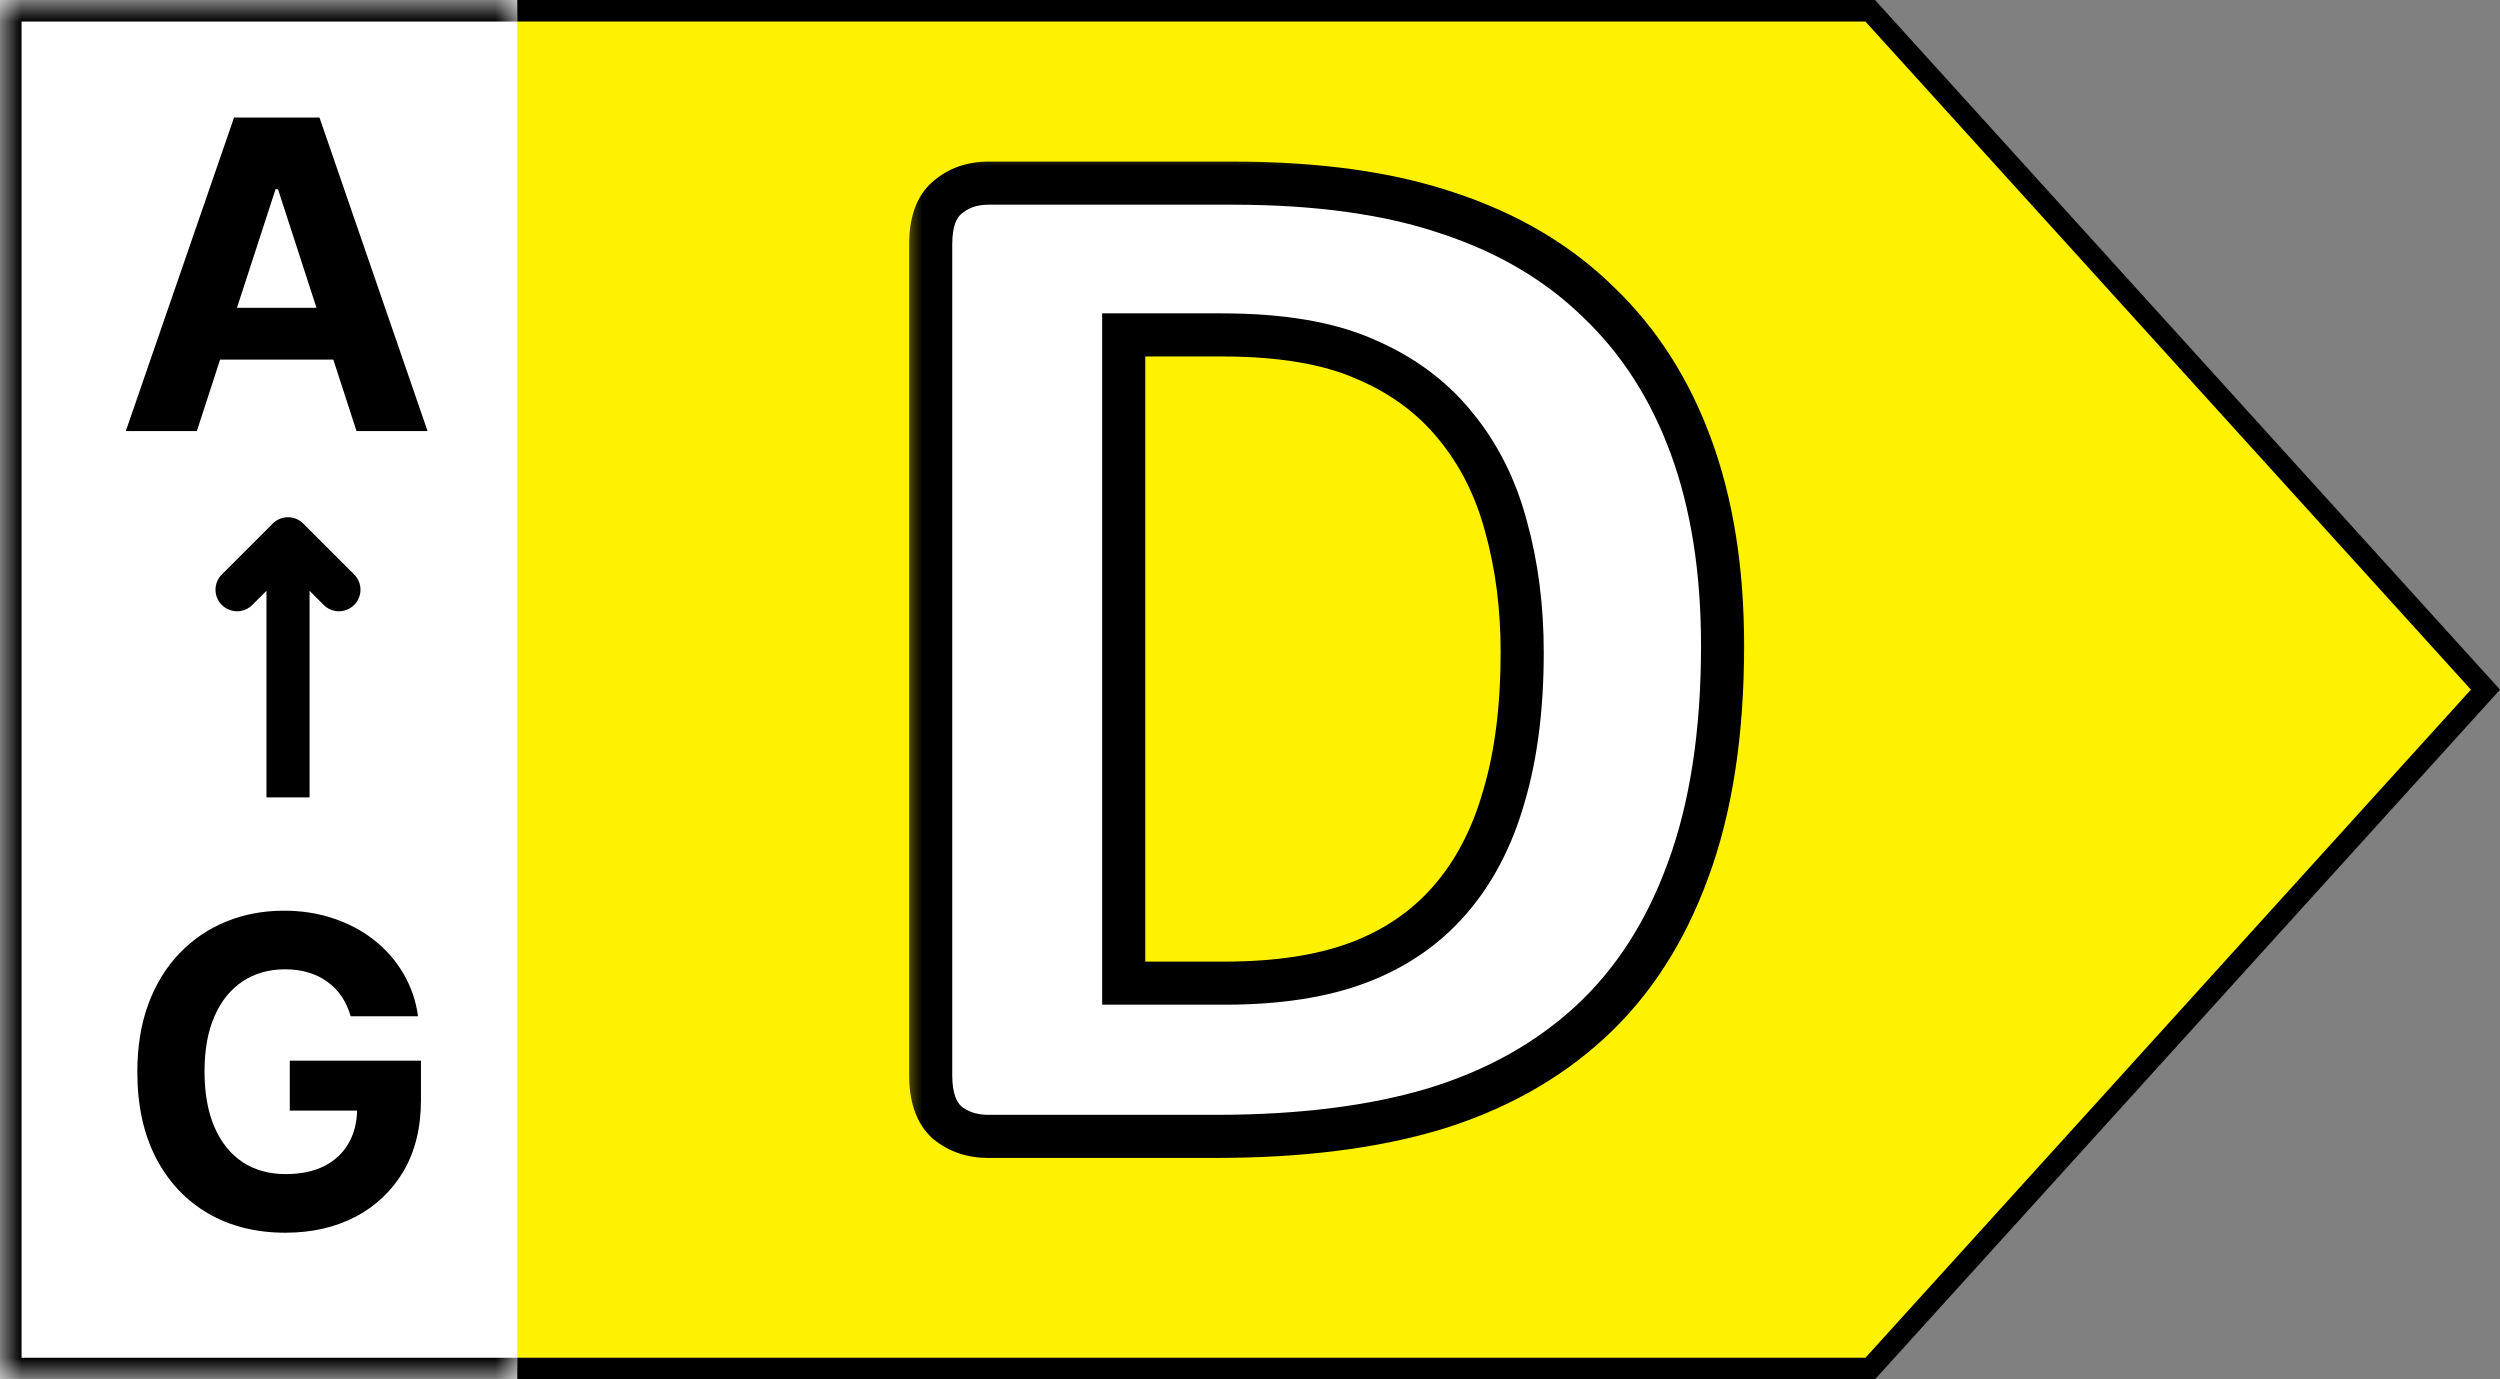 <svg width="58" height="32" viewBox="0 0 58 32" fill="none" xmlns="http://www.w3.org/2000/svg">
<rect x="0" y="0" width="58" height="32" fill="#808080" stroke="none"/>
<path d="M0.25 31.75L0.25 0.25L43.389 0.25L57.663 16L43.389 31.75L0.25 31.75Z" fill="#FFF200" stroke="black" stroke-width="0.5"/>
<mask id="path-2-inside-1_34_1254" fill="white">
<path d="M0 0H12V32H0V0Z"/>
</mask>
<path d="M0 0H12V32H0V0Z" fill="white"/>
<path d="M0 0V-0.5H-0.5V0H0ZM0 32H-0.5V32.5H0V32ZM0 0V0.5H12V0V-0.5H0V0ZM12 32V31.5H0V32V32.5H12V32ZM0 32H0.5V0H0H-0.5V32H0Z" fill="black" mask="url(#path-2-inside-1_34_1254)"/>
<path d="M6.328 12.146C6.523 11.951 6.84 11.951 7.035 12.146L8.217 13.328C8.412 13.523 8.412 13.84 8.217 14.035C8.021 14.23 7.705 14.23 7.51 14.035L7.182 13.707V18.5H6.182V13.707L5.853 14.035C5.658 14.23 5.342 14.23 5.146 14.035C4.951 13.84 4.951 13.523 5.146 13.328L6.328 12.146Z" fill="black"/>
<path d="M4.567 10H2.919L5.43 2.727H7.412L9.919 10H8.271L6.449 4.389H6.393L4.567 10ZM4.464 7.141H8.356V8.342H4.464V7.141Z" fill="black"/>
<path d="M8.136 23.578C8.086 23.405 8.017 23.253 7.927 23.12C7.837 22.985 7.727 22.872 7.596 22.779C7.468 22.684 7.322 22.612 7.156 22.562C6.993 22.513 6.812 22.488 6.613 22.488C6.241 22.488 5.914 22.58 5.633 22.765C5.353 22.95 5.135 23.218 4.979 23.571C4.823 23.921 4.745 24.35 4.745 24.857C4.745 25.363 4.822 25.794 4.976 26.149C5.129 26.504 5.347 26.775 5.629 26.962C5.911 27.147 6.243 27.239 6.627 27.239C6.975 27.239 7.272 27.178 7.518 27.055C7.767 26.929 7.956 26.753 8.086 26.526C8.219 26.298 8.285 26.03 8.285 25.72L8.598 25.766H6.723V24.608H9.766V25.524C9.766 26.163 9.631 26.713 9.361 27.172C9.091 27.629 8.72 27.982 8.246 28.23C7.773 28.476 7.231 28.599 6.62 28.599C5.938 28.599 5.339 28.449 4.823 28.148C4.307 27.845 3.904 27.416 3.616 26.859C3.329 26.301 3.186 25.638 3.186 24.871C3.186 24.281 3.271 23.756 3.442 23.294C3.614 22.83 3.856 22.437 4.166 22.115C4.476 21.793 4.837 21.548 5.249 21.38C5.661 21.212 6.107 21.128 6.588 21.128C7 21.128 7.383 21.188 7.738 21.309C8.094 21.427 8.408 21.595 8.683 21.813C8.96 22.031 9.186 22.29 9.361 22.591C9.536 22.889 9.649 23.218 9.699 23.578H8.136Z" fill="black"/>
<mask id="path-6-outside-2_34_1254" maskUnits="userSpaceOnUse" x="20.898" y="3.364" width="20" height="24" fill="black">
<rect fill="white" x="20.898" y="3.364" width="20" height="24"/>
<path d="M39.964 14.982C39.964 17.01 39.696 18.747 39.161 20.194C38.636 21.63 37.879 22.803 36.888 23.715C35.896 24.626 34.689 25.298 33.265 25.731C31.852 26.153 30.166 26.364 28.206 26.364H22.925C22.549 26.364 22.23 26.255 21.968 26.039C21.718 25.811 21.592 25.447 21.592 24.945V5.668C21.592 5.167 21.718 4.808 21.968 4.591C22.23 4.363 22.549 4.249 22.925 4.249H28.599C30.57 4.249 32.239 4.483 33.606 4.95C34.985 5.406 36.141 6.089 37.076 7.001C38.021 7.901 38.739 9.017 39.229 10.351C39.719 11.684 39.964 13.227 39.964 14.982ZM35.315 15.136C35.315 14.087 35.19 13.113 34.939 12.213C34.7 11.313 34.307 10.533 33.76 9.872C33.225 9.211 32.53 8.698 31.675 8.334C30.832 7.958 29.721 7.77 28.343 7.77H26.07V22.809H28.411C29.642 22.809 30.678 22.649 31.521 22.33C32.364 22.011 33.065 21.533 33.623 20.895C34.193 20.245 34.615 19.442 34.888 18.485C35.173 17.528 35.315 16.412 35.315 15.136Z"/>
</mask>
<path d="M39.964 14.982C39.964 17.01 39.696 18.747 39.161 20.194C38.636 21.63 37.879 22.803 36.888 23.715C35.896 24.626 34.689 25.298 33.265 25.731C31.852 26.153 30.166 26.364 28.206 26.364H22.925C22.549 26.364 22.23 26.255 21.968 26.039C21.718 25.811 21.592 25.447 21.592 24.945V5.668C21.592 5.167 21.718 4.808 21.968 4.591C22.23 4.363 22.549 4.249 22.925 4.249H28.599C30.57 4.249 32.239 4.483 33.606 4.95C34.985 5.406 36.141 6.089 37.076 7.001C38.021 7.901 38.739 9.017 39.229 10.351C39.719 11.684 39.964 13.227 39.964 14.982ZM35.315 15.136C35.315 14.087 35.19 13.113 34.939 12.213C34.7 11.313 34.307 10.533 33.76 9.872C33.225 9.211 32.53 8.698 31.675 8.334C30.832 7.958 29.721 7.77 28.343 7.77H26.07V22.809H28.411C29.642 22.809 30.678 22.649 31.521 22.33C32.364 22.011 33.065 21.533 33.623 20.895C34.193 20.245 34.615 19.442 34.888 18.485C35.173 17.528 35.315 16.412 35.315 15.136Z" fill="white"/>
<path d="M39.161 20.194L38.692 20.021L38.691 20.023L39.161 20.194ZM33.265 25.731L33.408 26.21L33.41 26.21L33.265 25.731ZM21.968 26.039L21.632 26.409L21.641 26.417L21.65 26.424L21.968 26.039ZM21.968 4.591L22.295 4.97L22.296 4.968L21.968 4.591ZM33.606 4.95L33.445 5.423L33.45 5.425L33.606 4.95ZM37.076 7.001L36.727 7.359L36.731 7.363L37.076 7.001ZM34.939 12.213L34.456 12.342L34.458 12.347L34.939 12.213ZM33.76 9.872L33.372 10.187L33.375 10.191L33.76 9.872ZM31.675 8.334L31.472 8.791L31.479 8.794L31.675 8.334ZM26.07 7.77V7.27H25.57V7.77H26.07ZM26.07 22.809H25.57V23.309H26.07V22.809ZM31.521 22.33L31.345 21.863L31.521 22.33ZM33.623 20.895L33.248 20.565L33.247 20.566L33.623 20.895ZM34.888 18.485L34.409 18.343L34.407 18.348L34.888 18.485ZM39.964 14.982H39.464C39.464 16.968 39.201 18.644 38.692 20.021L39.161 20.194L39.63 20.368C40.191 18.851 40.464 17.051 40.464 14.982H39.964ZM39.161 20.194L38.691 20.023C38.191 21.393 37.474 22.496 36.549 23.347L36.888 23.715L37.226 24.083C38.284 23.11 39.083 21.866 39.63 20.366L39.161 20.194ZM36.888 23.715L36.549 23.347C35.619 24.202 34.479 24.84 33.119 25.253L33.265 25.731L33.41 26.21C34.898 25.757 36.174 25.05 37.226 24.083L36.888 23.715ZM33.265 25.731L33.122 25.252C31.768 25.656 30.132 25.864 28.206 25.864V26.364V26.864C30.199 26.864 31.936 26.649 33.408 26.21L33.265 25.731ZM28.206 26.364V25.864H22.925V26.364V26.864H28.206V26.364ZM22.925 26.364V25.864C22.652 25.864 22.449 25.788 22.287 25.654L21.968 26.039L21.65 26.424C22.011 26.723 22.446 26.864 22.925 26.864V26.364ZM21.968 26.039L22.305 25.669C22.2 25.574 22.092 25.374 22.092 24.945H21.592H21.092C21.092 25.519 21.235 26.049 21.632 26.409L21.968 26.039ZM21.592 24.945H22.092V5.668H21.592H21.092V24.945H21.592ZM21.592 5.668H22.092C22.092 5.237 22.201 5.051 22.295 4.97L21.968 4.591L21.641 4.213C21.234 4.564 21.092 5.096 21.092 5.668H21.592ZM21.968 4.591L22.296 4.968C22.459 4.827 22.659 4.749 22.925 4.749V4.249V3.749C22.439 3.749 22.001 3.9 21.64 4.214L21.968 4.591ZM22.925 4.249V4.749H28.599V4.249V3.749H22.925V4.249ZM28.599 4.249V4.749C30.534 4.749 32.145 4.979 33.445 5.423L33.606 4.95L33.768 4.477C32.334 3.987 30.607 3.749 28.599 3.749V4.249ZM33.606 4.95L33.45 5.425C34.764 5.859 35.852 6.506 36.727 7.359L37.076 7.001L37.425 6.643C36.43 5.673 35.206 4.952 33.763 4.475L33.606 4.95ZM37.076 7.001L36.731 7.363C37.616 8.206 38.294 9.255 38.76 10.523L39.229 10.351L39.698 10.178C39.184 8.779 38.426 7.596 37.42 6.639L37.076 7.001ZM39.229 10.351L38.76 10.523C39.225 11.789 39.464 13.273 39.464 14.982H39.964H40.464C40.464 13.182 40.213 11.578 39.698 10.178L39.229 10.351ZM35.315 15.136H35.815C35.815 14.047 35.685 13.028 35.421 12.079L34.939 12.213L34.458 12.347C34.695 13.199 34.815 14.127 34.815 15.136H35.315ZM34.939 12.213L35.423 12.085C35.166 11.121 34.742 10.274 34.145 9.553L33.76 9.872L33.375 10.191C33.872 10.791 34.234 11.505 34.456 12.342L34.939 12.213ZM33.76 9.872L34.149 9.557C33.557 8.827 32.794 8.268 31.872 7.874L31.675 8.334L31.479 8.794C32.266 9.129 32.892 9.595 33.372 10.187L33.76 9.872ZM31.675 8.334L31.879 7.877C30.948 7.462 29.76 7.27 28.343 7.27V7.77V8.27C29.683 8.27 30.716 8.454 31.472 8.791L31.675 8.334ZM28.343 7.77V7.27H26.07V7.77V8.27H28.343V7.77ZM26.07 7.77H25.57V22.809H26.07H26.57V7.77H26.07ZM26.07 22.809V23.309H28.411V22.809V22.309H26.07V22.809ZM28.411 22.809V23.309C29.681 23.309 30.782 23.145 31.698 22.798L31.521 22.33L31.345 21.863C30.574 22.154 29.602 22.309 28.411 22.309V22.809ZM31.521 22.33L31.698 22.798C32.613 22.452 33.384 21.928 34 21.224L33.623 20.895L33.247 20.566C32.746 21.138 32.116 21.571 31.345 21.863L31.521 22.33ZM33.623 20.895L33.999 21.225C34.625 20.512 35.078 19.64 35.369 18.623L34.888 18.485L34.407 18.348C34.151 19.245 33.762 19.979 33.248 20.565L33.623 20.895ZM34.888 18.485L35.367 18.628C35.669 17.614 35.815 16.447 35.815 15.136H35.315H34.815C34.815 16.376 34.677 17.443 34.409 18.343L34.888 18.485Z" fill="black" mask="url(#path-6-outside-2_34_1254)"/>
</svg>

